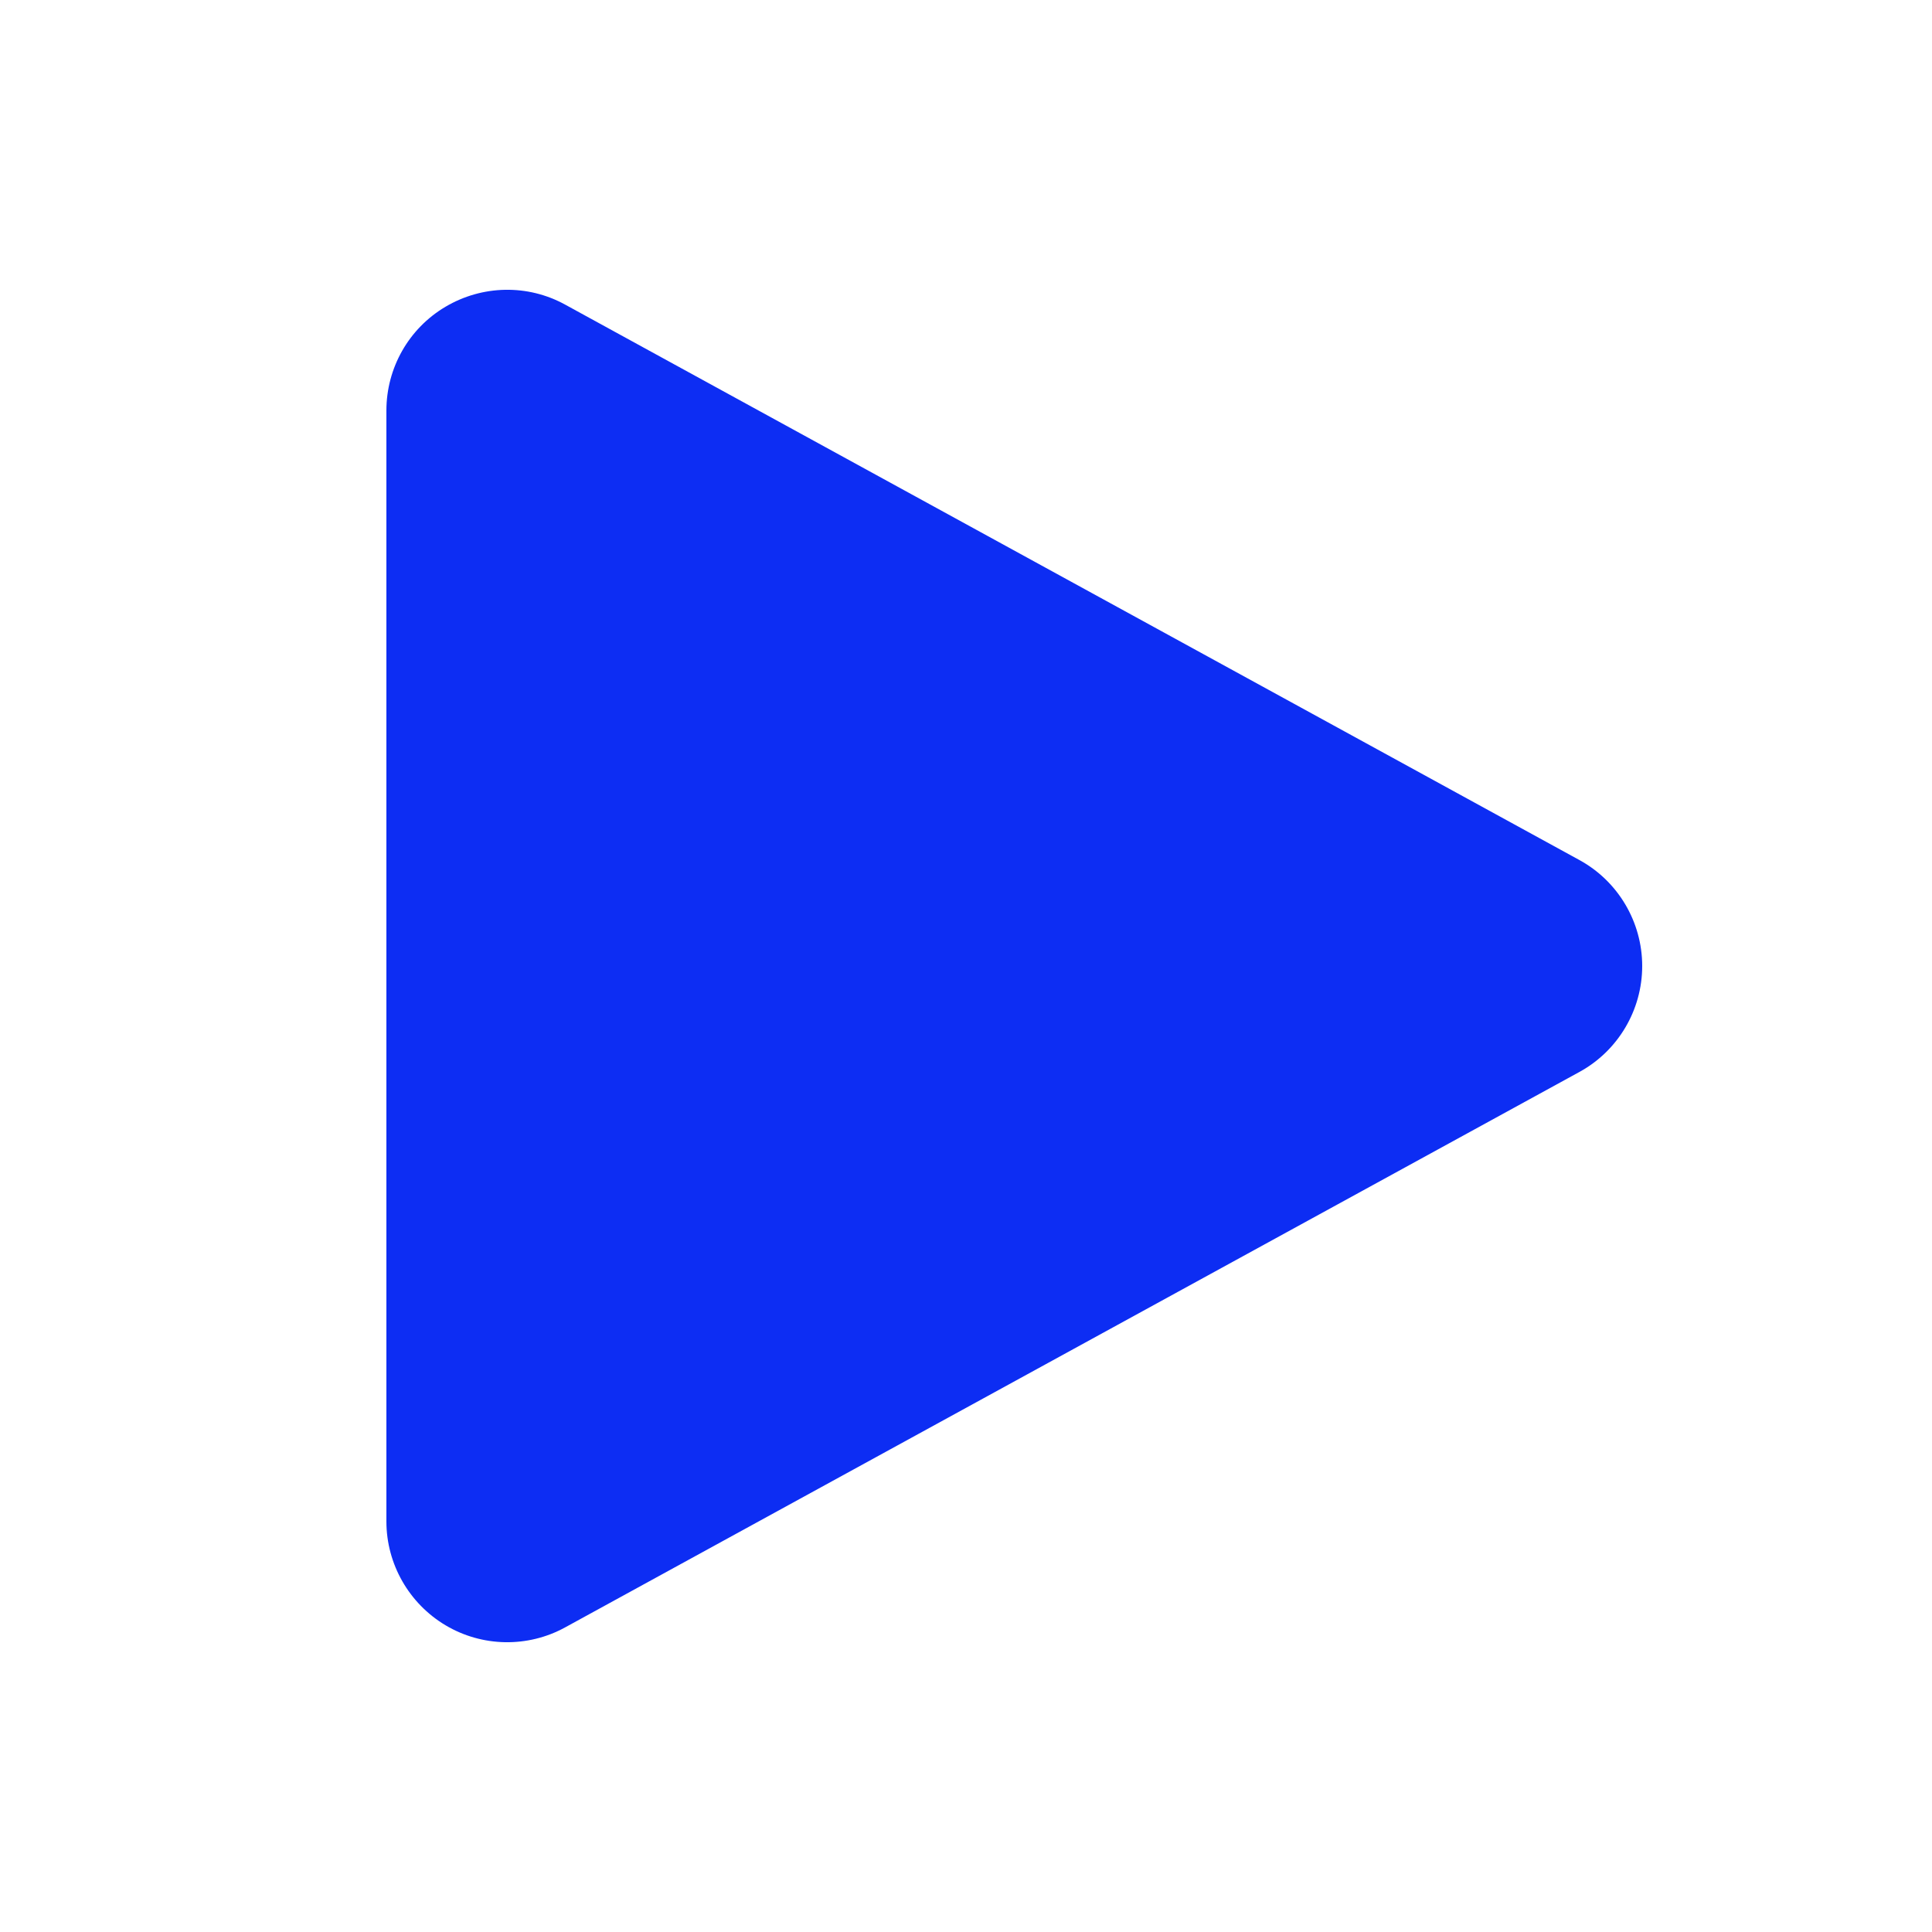 <svg xmlns="http://www.w3.org/2000/svg" viewBox="0 0 640 640"><path fill="#0D2DF3" d="M187.2 100.9c-12.4-6.8-27.4-6.5-39.6.7-12.2 7.2-19.6 20.3-19.6 34.4v368c0 14.1 7.5 27.2 19.6 34.4 12.1 7.2 27.2 7.5 39.6.7l336-184c12.8-7 20.8-20.5 20.8-35.1 0-14.6-8-28.1-20.8-35.1l-336-184z"/></svg>